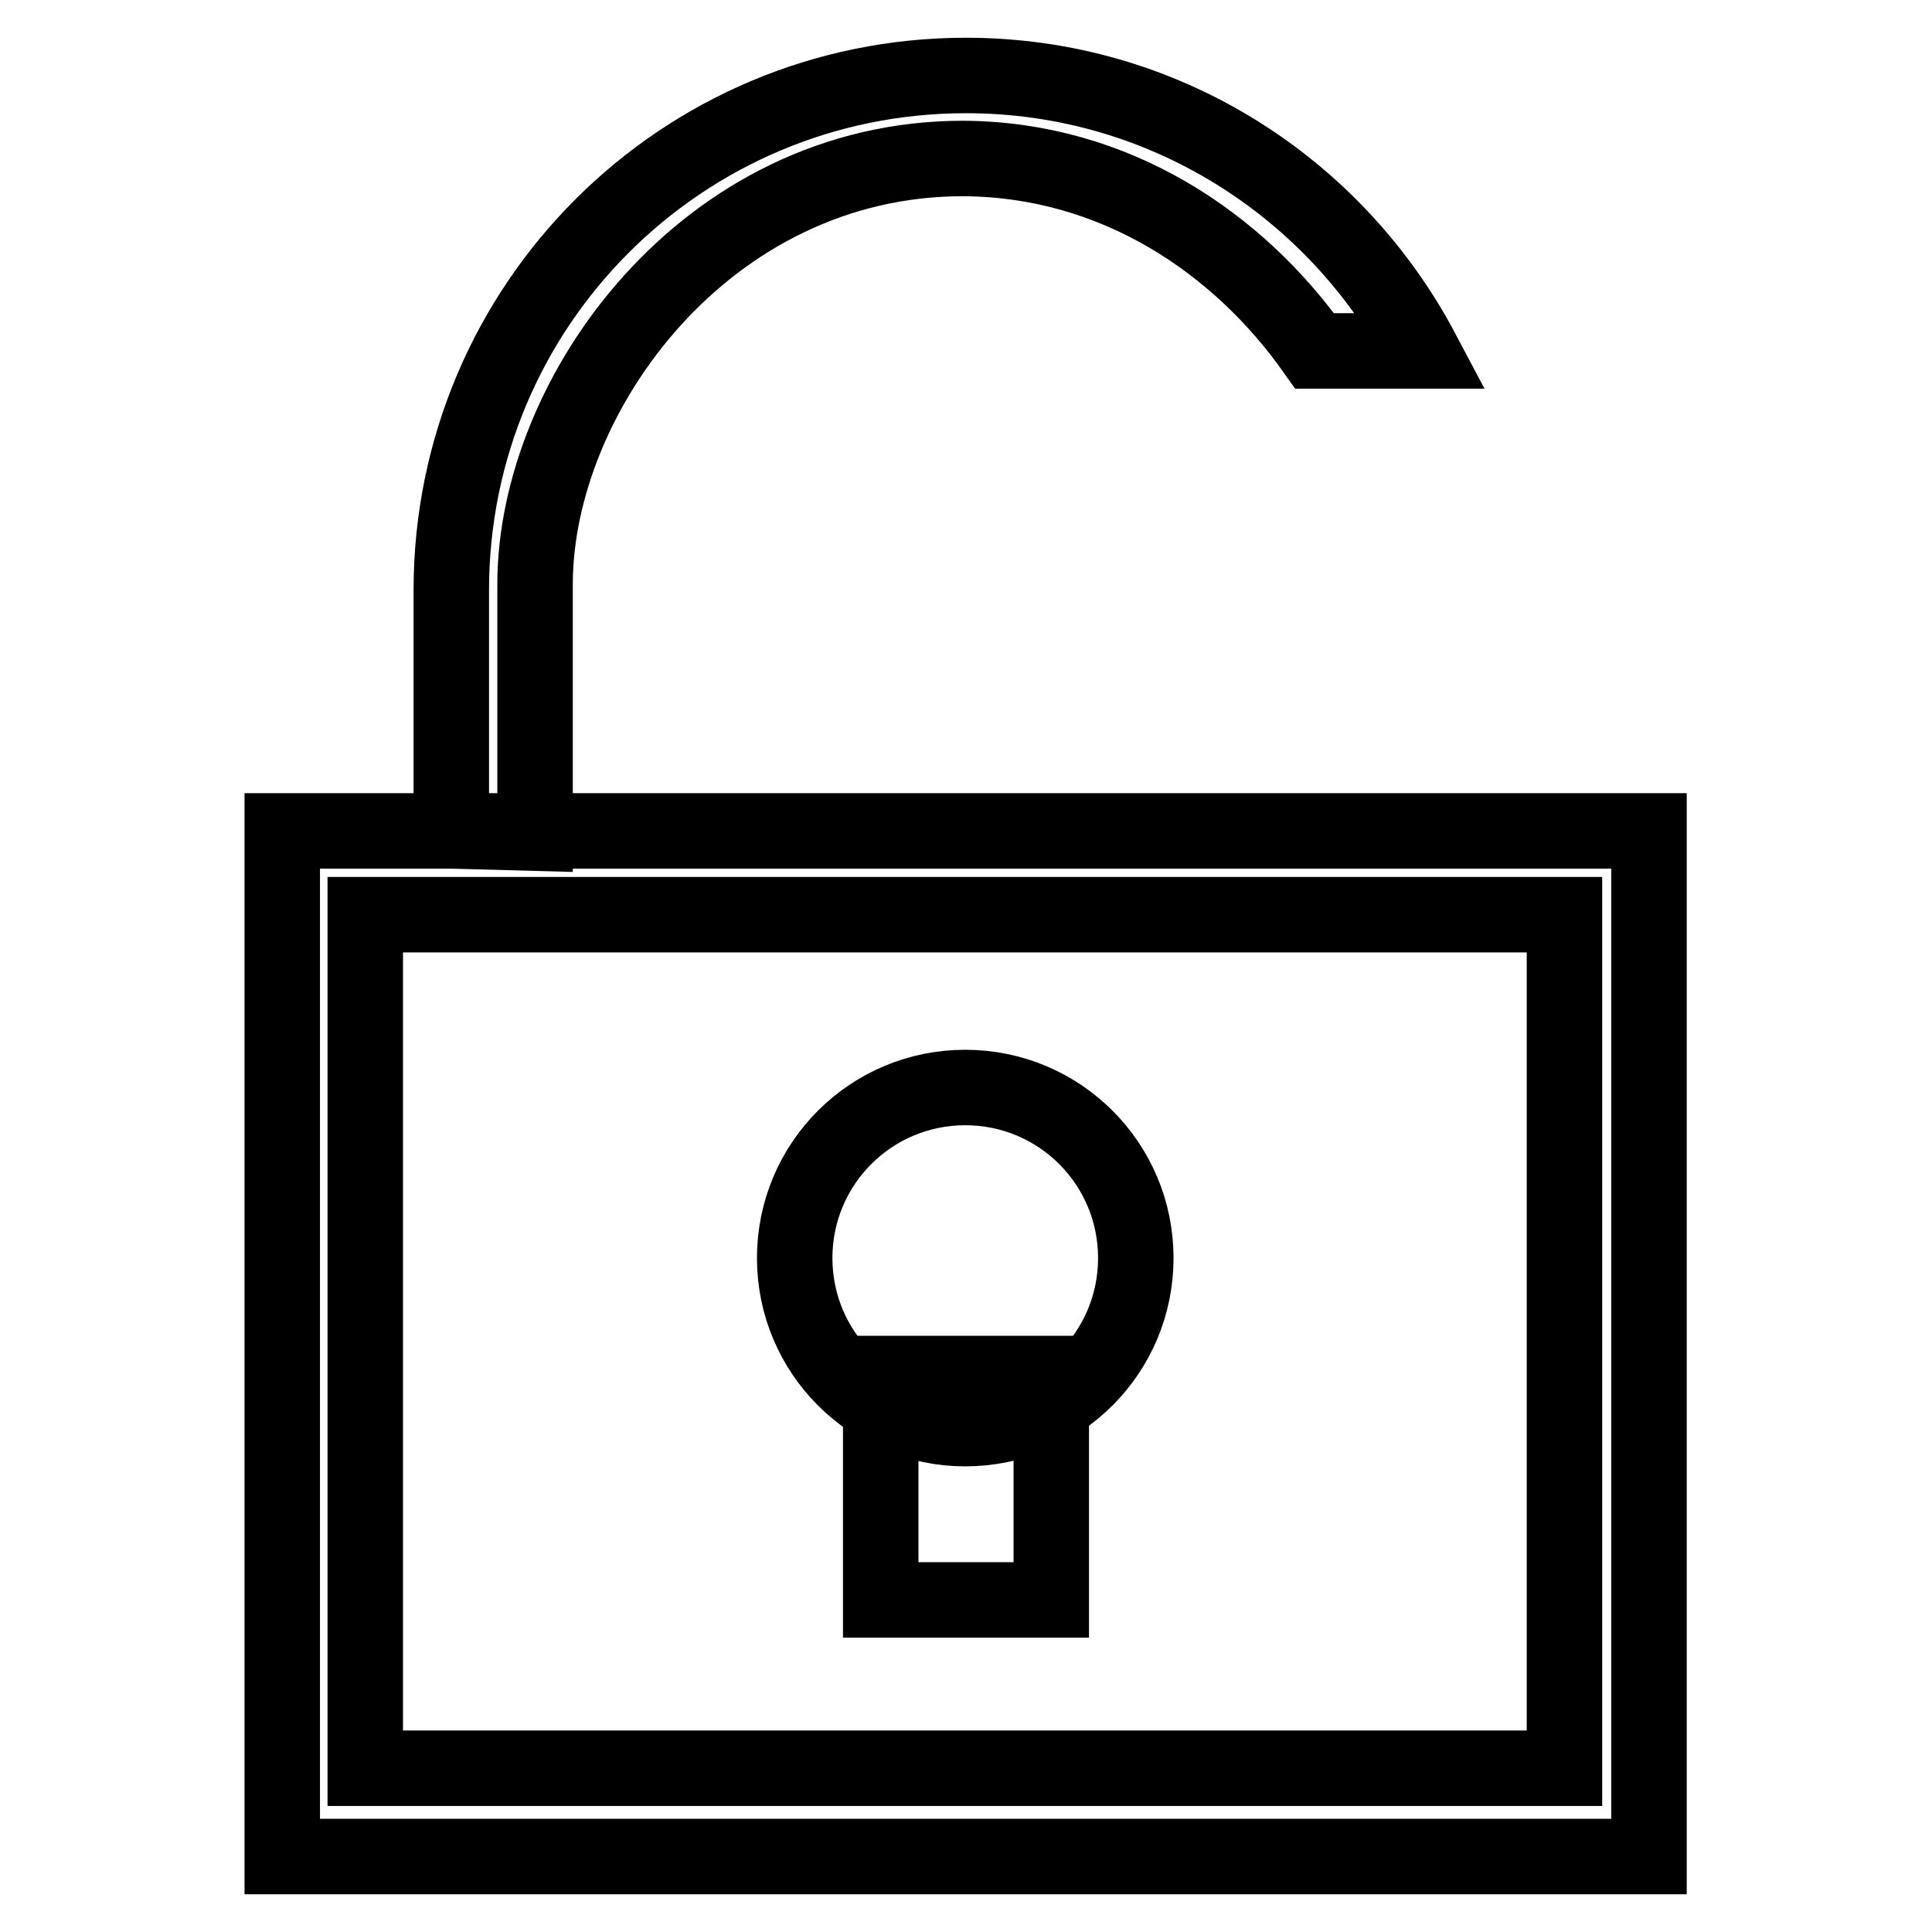 <?xml version="1.0" encoding="utf-8"?>
<!-- Svg Vector Icons : http://www.onlinewebfonts.com/icon -->
<!DOCTYPE svg PUBLIC "-//W3C//DTD SVG 1.1//EN" "http://www.w3.org/Graphics/SVG/1.1/DTD/svg11.dtd">
<svg version="1.1" xmlns="http://www.w3.org/2000/svg" xmlns:xlink="http://www.w3.org/1999/xlink" x="0px" y="0px" viewBox="0 0 256 256" enable-background="new 0 0 256 256" xml:space="preserve">
<g><g><path stroke-width="10" fill-opacity="0" stroke="#000000"  d="M37.4,110.1h181.1V246H37.4V110.1L37.4,110.1z"/><path stroke-width="10" fill-opacity="0" stroke="#000000"  d="M48.4,121.2h158.9v113.1H48.4V121.2L48.4,121.2z"/><path stroke-width="10" fill-opacity="0" stroke="#000000"  d="M105.3,166.7c0,12.5,10.1,22.6,22.6,22.6s22.6-10.1,22.6-22.6s-10.1-22.6-22.6-22.6S105.3,154.2,105.3,166.7L105.3,166.7z"/><path stroke-width="10" fill-opacity="0" stroke="#000000"  d="M116.7,182h22.6V212h-22.6V182z"/><path stroke-width="10" fill-opacity="0" stroke="#000000"  d="M174.2,46.5h14.2C176.9,24.8,154.2,10,128,10c-37.7,0-68.2,30.5-68.2,68.2v31.9l11.1,0.3v-33c0-25.1,22.6-56.4,56.7-56.4C147.8,21.1,164.1,32.2,174.2,46.5z"/></g></g>
</svg>